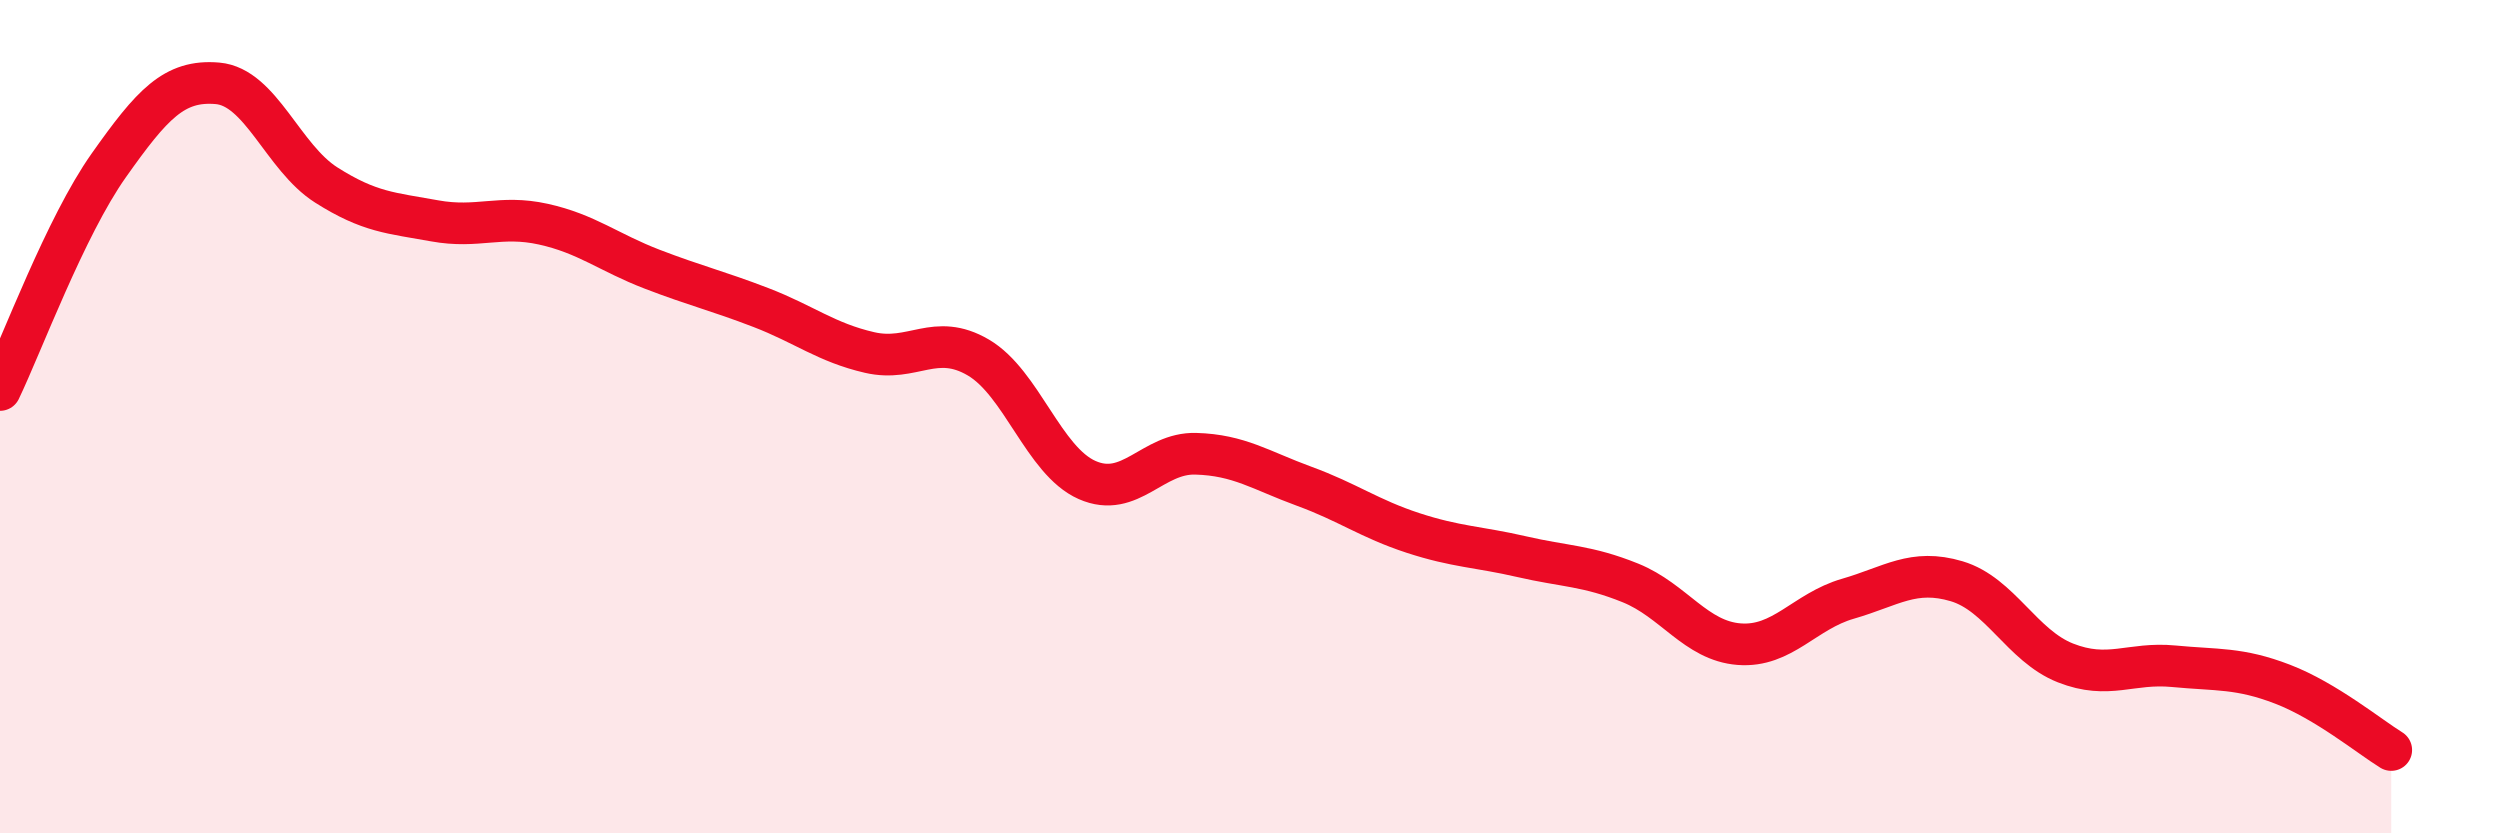 
    <svg width="60" height="20" viewBox="0 0 60 20" xmlns="http://www.w3.org/2000/svg">
      <path
        d="M 0,9.36 C 0.52,8.28 1.57,5.44 2.61,3.97 C 3.65,2.5 4.18,1.91 5.22,2 C 6.26,2.09 6.79,3.78 7.83,4.44 C 8.87,5.1 9.39,5.11 10.43,5.3 C 11.47,5.49 12,5.15 13.04,5.38 C 14.08,5.61 14.61,6.06 15.65,6.46 C 16.69,6.86 17.22,6.98 18.26,7.38 C 19.3,7.78 19.83,8.22 20.87,8.46 C 21.91,8.7 22.44,7.97 23.48,8.58 C 24.52,9.19 25.05,11.06 26.09,11.52 C 27.13,11.98 27.66,10.86 28.7,10.89 C 29.74,10.92 30.26,11.29 31.3,11.67 C 32.34,12.05 32.87,12.45 33.91,12.79 C 34.95,13.13 35.48,13.12 36.52,13.36 C 37.56,13.6 38.09,13.57 39.13,13.99 C 40.17,14.41 40.7,15.38 41.74,15.46 C 42.78,15.54 43.31,14.67 44.35,14.37 C 45.39,14.07 45.92,13.64 46.96,13.95 C 48,14.26 48.53,15.5 49.57,15.91 C 50.61,16.32 51.13,15.89 52.17,15.99 C 53.21,16.09 53.74,16.02 54.78,16.42 C 55.82,16.82 56.87,17.68 57.39,18L57.39 20L0 20Z"
        fill="#EB0A25"
        opacity="0.1"
        stroke-linecap="round"
        stroke-linejoin="round"
      />
      <path
        d="M 0,9.36 C 0.52,8.28 1.57,5.44 2.61,3.97 C 3.65,2.5 4.18,1.91 5.22,2 C 6.26,2.09 6.79,3.78 7.83,4.44 C 8.87,5.1 9.39,5.11 10.43,5.3 C 11.47,5.49 12,5.15 13.04,5.38 C 14.08,5.61 14.61,6.06 15.65,6.46 C 16.69,6.86 17.22,6.98 18.26,7.38 C 19.3,7.78 19.83,8.22 20.87,8.46 C 21.91,8.7 22.44,7.97 23.48,8.58 C 24.52,9.19 25.05,11.06 26.09,11.52 C 27.13,11.98 27.66,10.86 28.7,10.89 C 29.74,10.92 30.26,11.29 31.3,11.67 C 32.34,12.05 32.87,12.45 33.91,12.79 C 34.95,13.13 35.48,13.12 36.52,13.36 C 37.56,13.6 38.09,13.57 39.13,13.99 C 40.17,14.41 40.7,15.38 41.74,15.46 C 42.78,15.54 43.31,14.67 44.35,14.37 C 45.39,14.07 45.92,13.64 46.96,13.95 C 48,14.26 48.53,15.5 49.57,15.91 C 50.61,16.32 51.13,15.89 52.17,15.99 C 53.21,16.09 53.74,16.02 54.78,16.42 C 55.82,16.82 56.87,17.68 57.39,18"
        stroke="#EB0A25"
        stroke-width="1"
        fill="none"
        stroke-linecap="round"
        stroke-linejoin="round"
      />
    </svg>
  